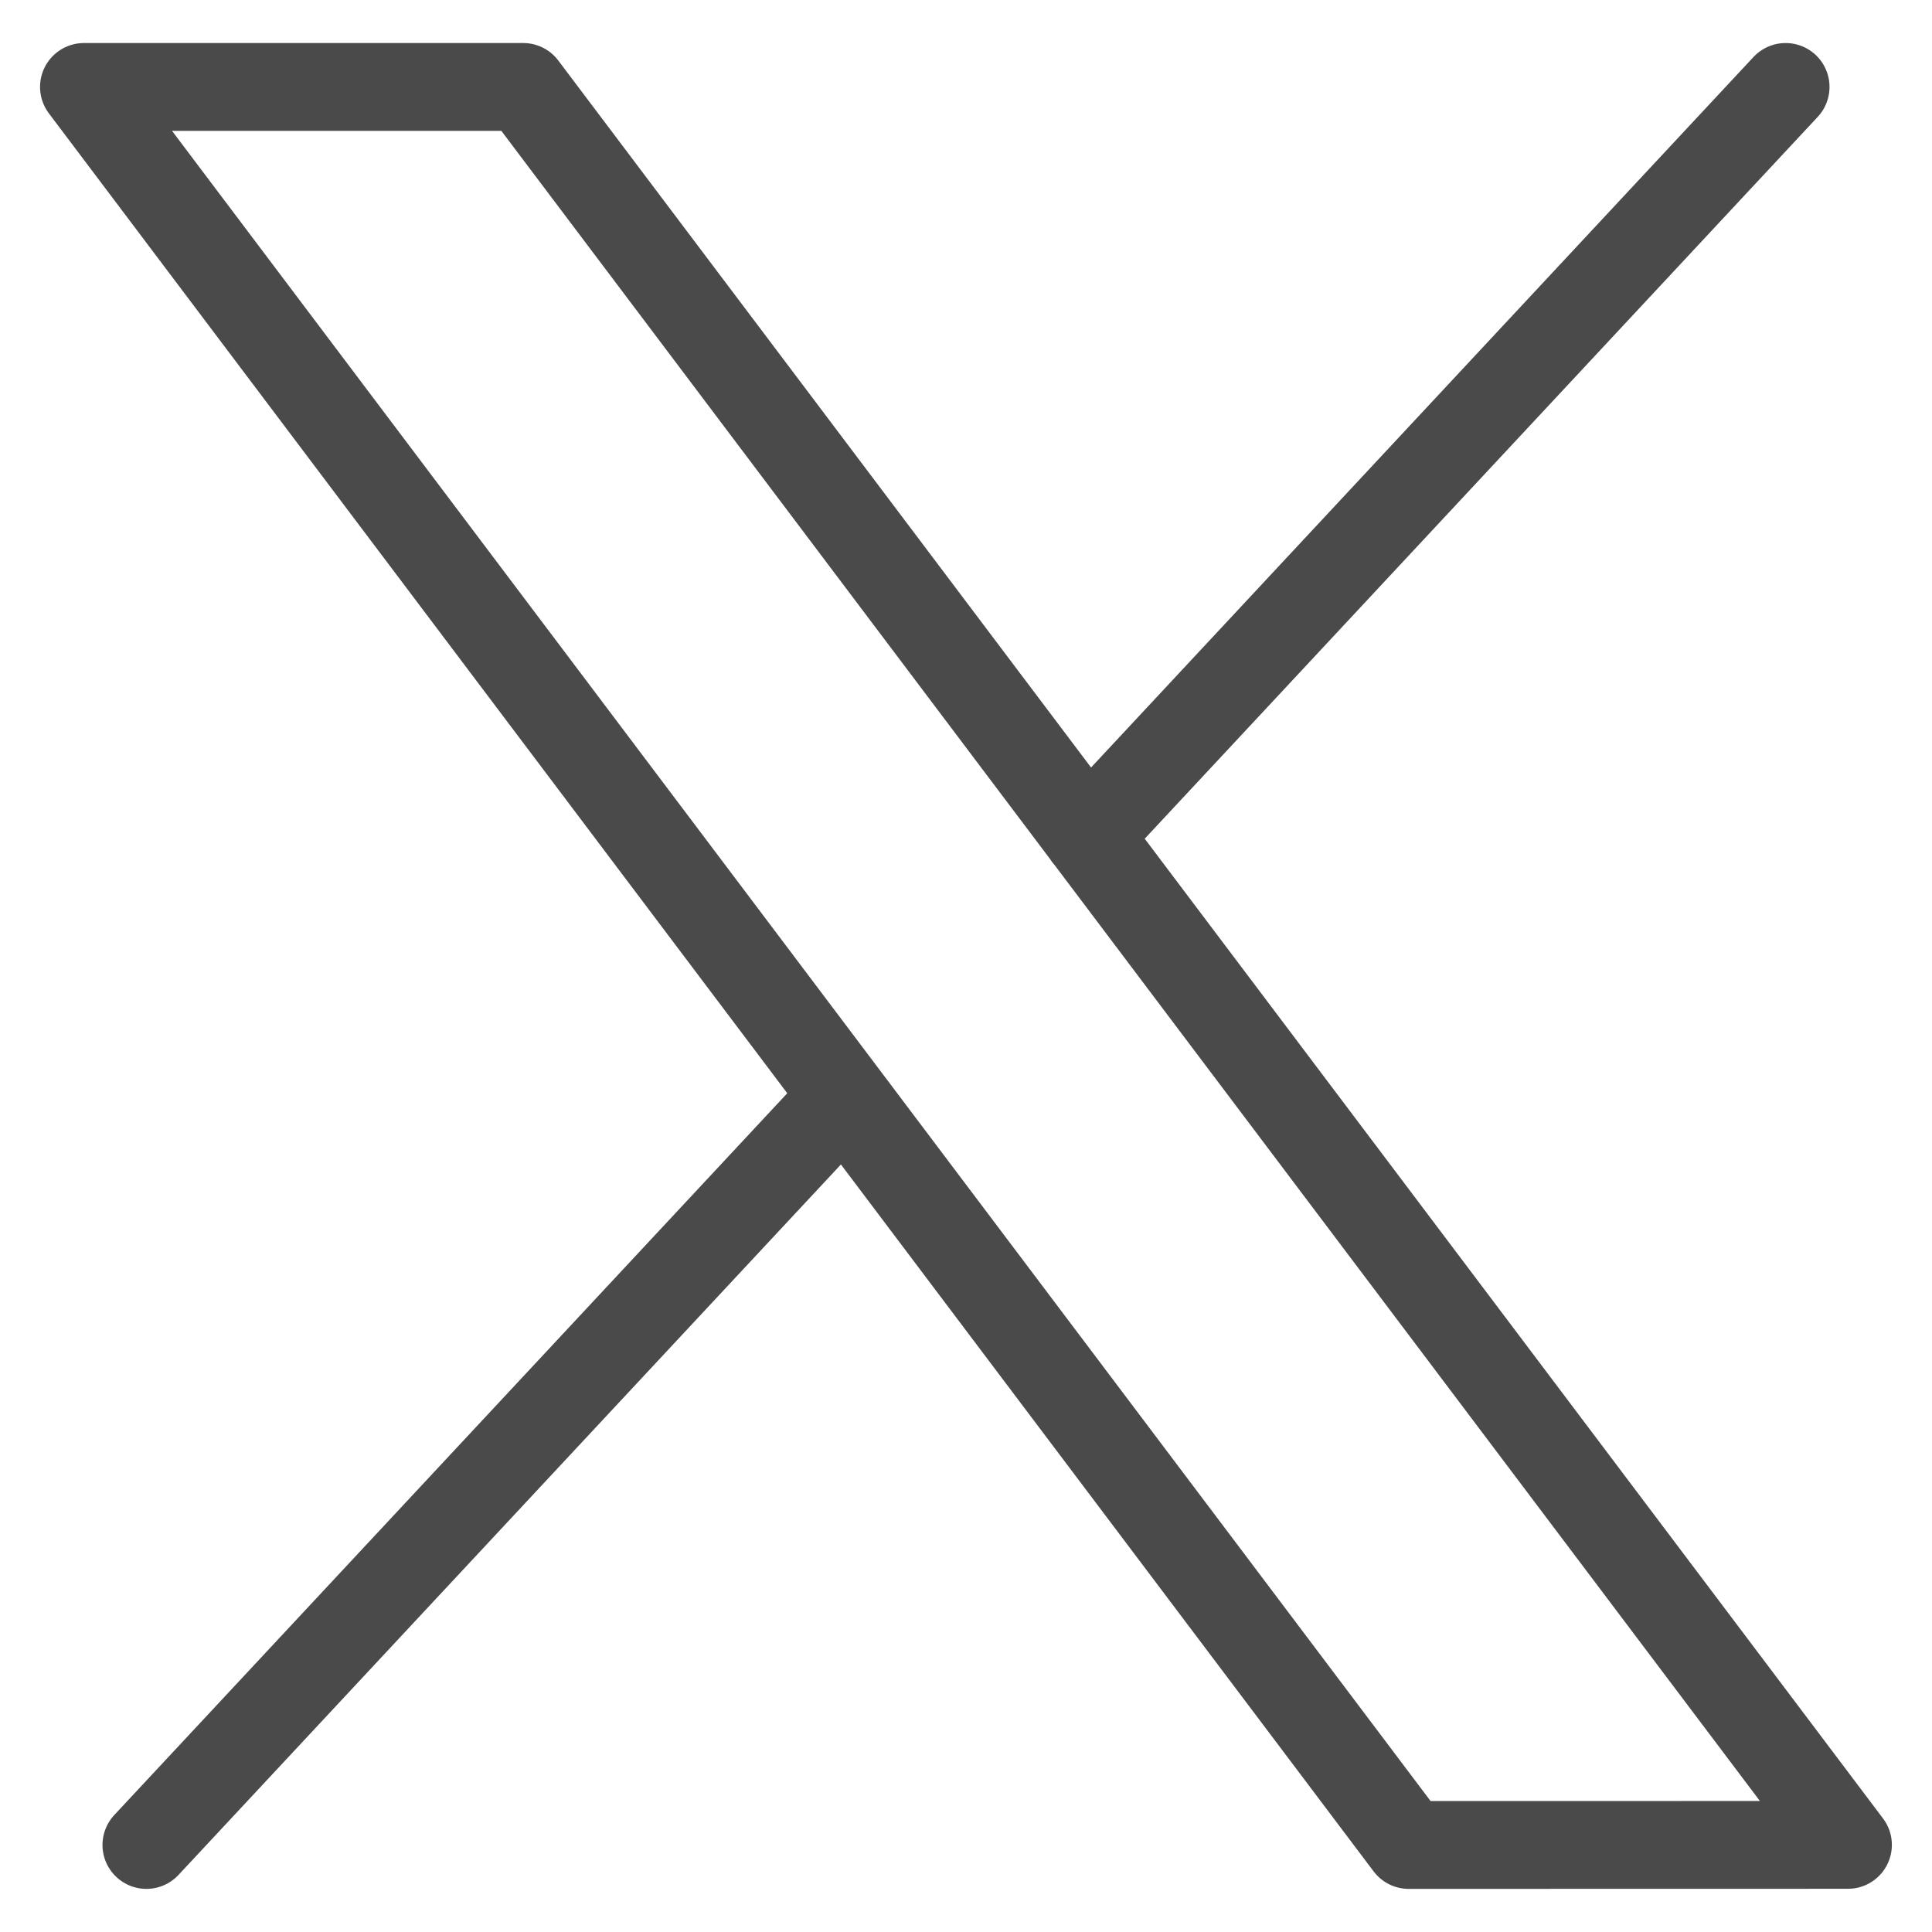 <svg width="22" height="22" viewBox="0 0 22 22" xmlns="http://www.w3.org/2000/svg"><g stroke="#4A4A4A" fill="none" fill-rule="evenodd" stroke-linecap="round" stroke-linejoin="round"><path d="M16.041 21.009.956.99h5.002l15.085 20.018zM20.333.99l-7.951 8.528M1.667 21.009l7.944-8.52"/></g></svg>